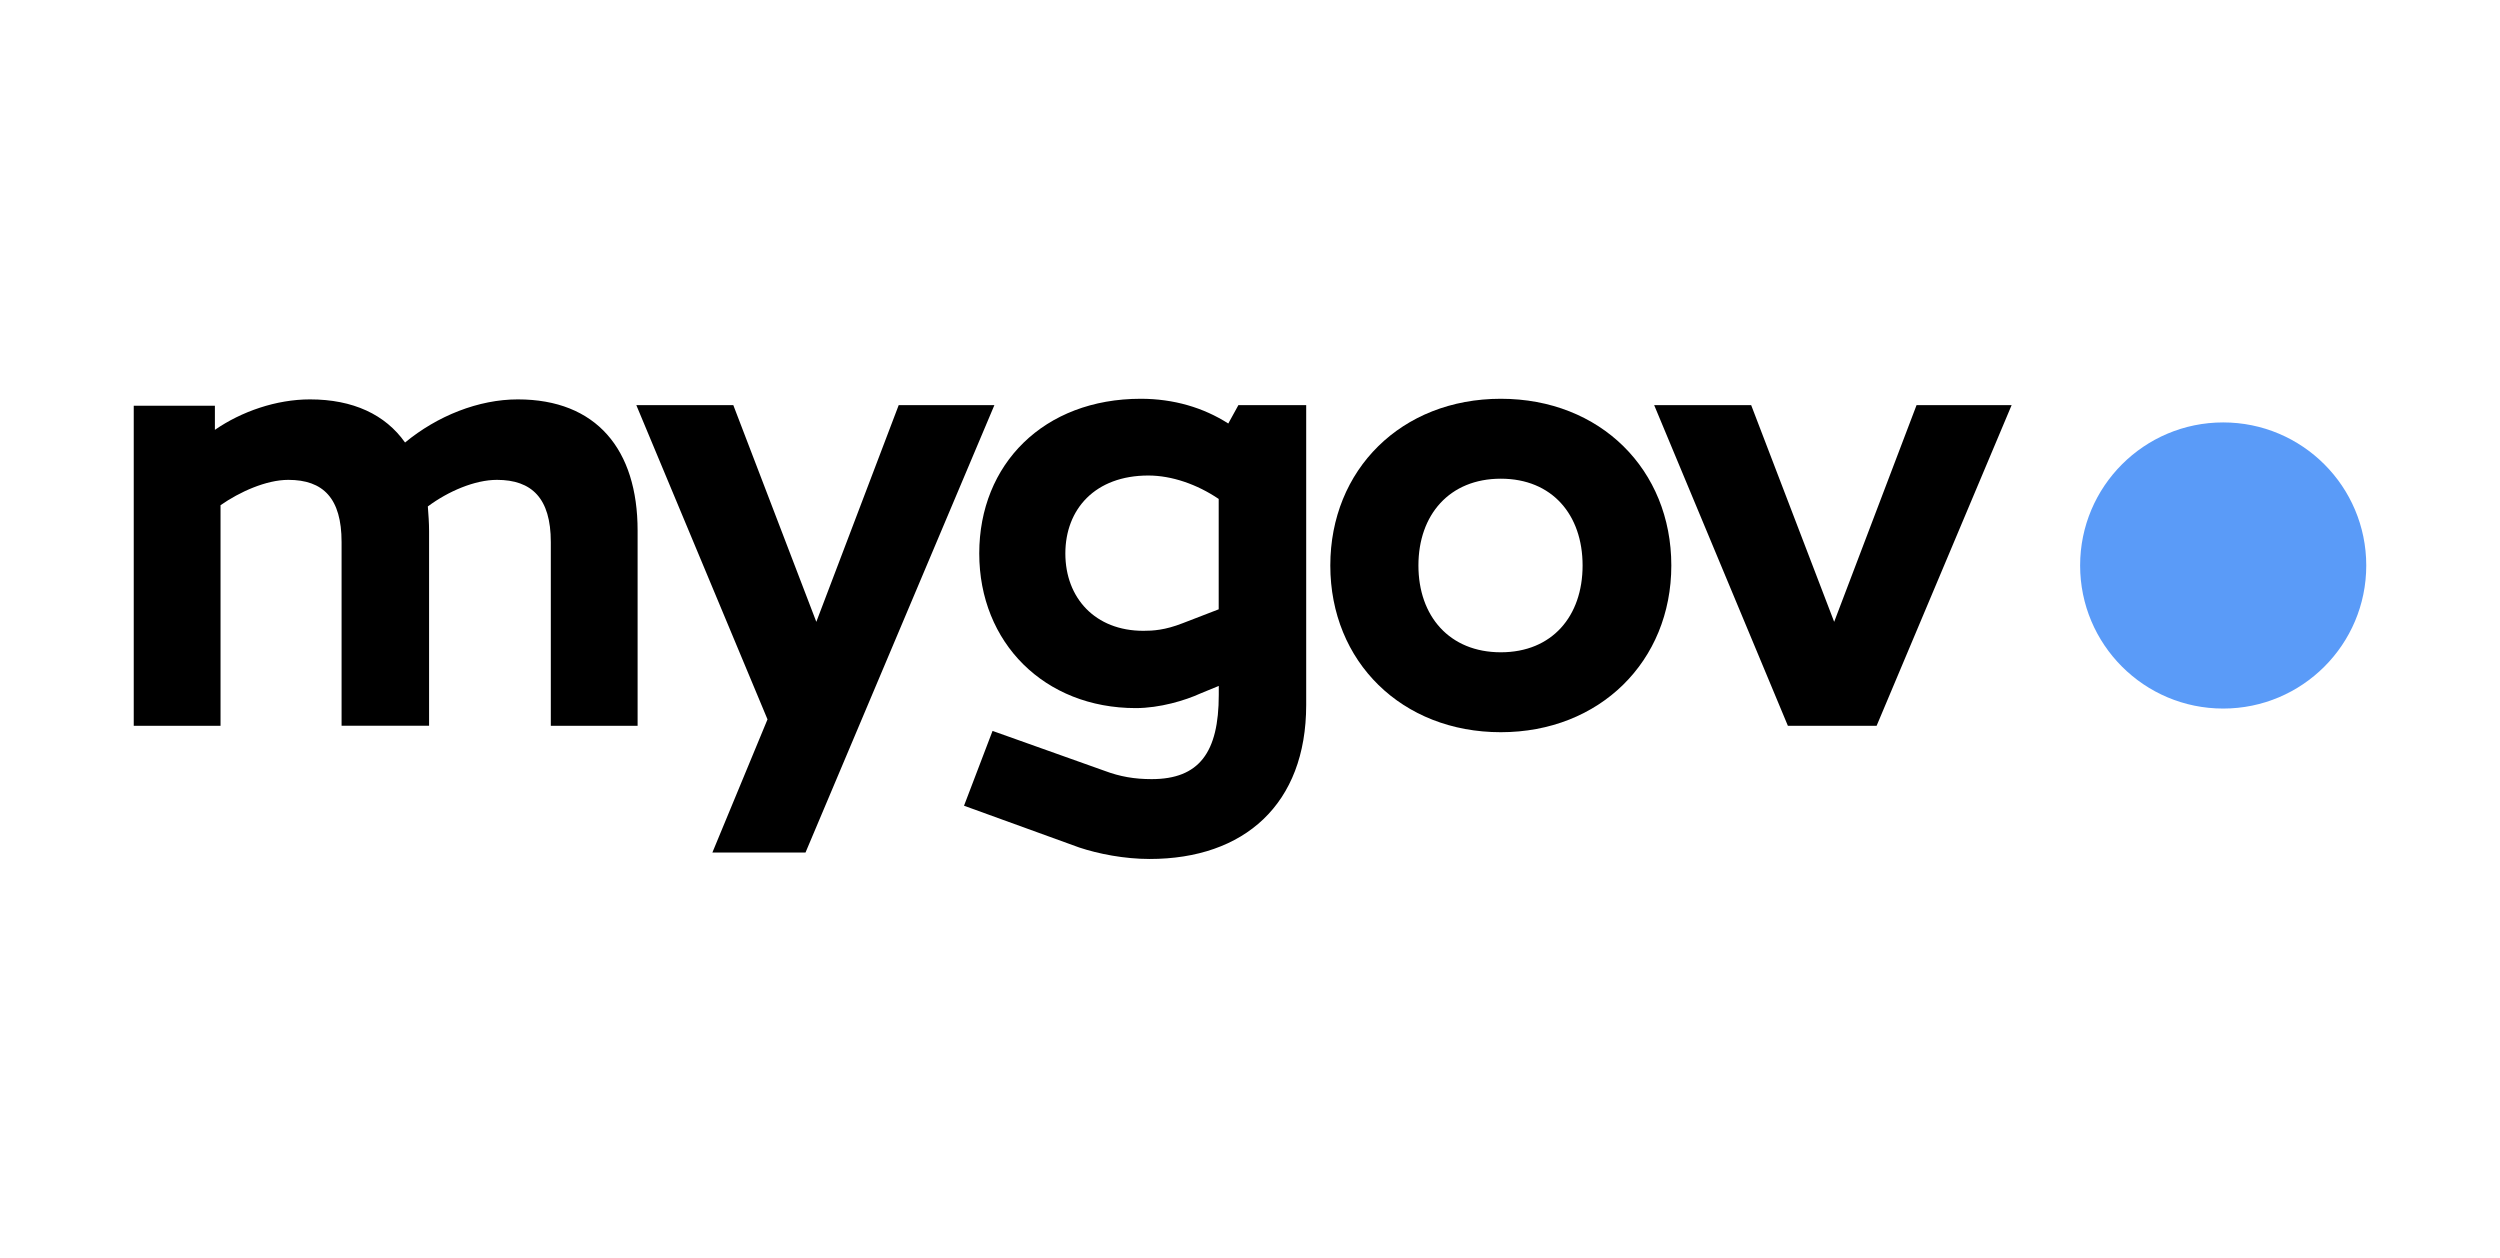 <svg width="163" height="82" viewBox="0 0 163 82" fill="none" xmlns="http://www.w3.org/2000/svg">
<g clip-path="url(#clip0_619_2457)">
<path d="M8.72 26.454H14.011V28.026C15.745 26.827 18.018 26.04 20.21 26.04C23.022 26.04 25.128 27.033 26.409 28.852C28.515 27.114 31.201 26.04 33.761 26.04C38.886 26.04 41.572 29.306 41.572 34.592V47.322H35.913V35.338C35.913 32.486 34.673 31.287 32.401 31.287C30.954 31.287 29.221 32.032 27.895 33.02C27.936 33.559 27.976 34.093 27.976 34.633V47.317H22.271V35.338C22.271 32.486 21.072 31.287 18.799 31.287C17.353 31.287 15.619 32.073 14.379 32.939V47.322H8.72V26.454Z" fill="black"/>
<path d="M50.044 46.909L41.487 26.413H47.811L53.224 40.544L58.596 26.413H64.835L52.518 55.587H46.446L50.039 46.909H50.044Z" fill="black"/>
<path d="M70.373 55.259L62.854 52.533L64.714 47.655L72.026 50.26C73.019 50.633 73.966 50.799 75.085 50.799C78.184 50.799 79.464 49.066 79.464 45.301V44.722L78.265 45.215C77.272 45.669 75.619 46.168 74.052 46.168C68.1 46.168 63.847 41.91 63.847 36.084C63.847 30.258 68.06 26 74.379 26C76.526 26 78.471 26.579 80.084 27.613L80.744 26.413H85.164V45.961C85.164 52.447 81.112 56.005 74.959 56.005C73.306 56.005 71.613 55.672 70.373 55.259ZM74.546 41.129C75.165 41.129 75.952 41.088 77.106 40.635L79.459 39.727V32.531C78.053 31.579 76.4 31.004 74.873 31.004C71.401 31.004 69.461 33.196 69.461 36.089C69.461 38.982 71.401 41.129 74.546 41.129Z" fill="black"/>
<path d="M86.736 36.87C86.736 30.631 91.362 26 97.853 26C104.344 26 108.97 30.626 108.97 36.87C108.97 43.114 104.299 47.74 97.853 47.74C91.408 47.74 86.736 43.154 86.736 36.87ZM97.853 42.529C101.199 42.529 103.185 40.176 103.185 36.87C103.185 33.564 101.199 31.211 97.853 31.211C94.507 31.211 92.481 33.564 92.481 36.87C92.481 40.176 94.507 42.529 97.853 42.529Z" fill="black"/>
<path d="M107.851 26.413H114.176L119.588 40.544L124.96 26.413H131.159L122.355 47.322H116.57L107.851 26.413Z" fill="black"/>
<path d="M144.952 46.198C150.104 46.198 154.28 42.022 154.28 36.87C154.28 31.718 150.104 27.542 144.952 27.542C139.8 27.542 135.624 31.718 135.624 36.87C135.624 42.022 139.8 46.198 144.952 46.198Z" fill="#5A9BF8"/>
</g>
<defs>
<clipPath id="clip0_619_2457">
<rect width="145.56" height="30" fill="white" transform="translate(8.72 26)"/>
</clipPath>
</defs>
</svg>
